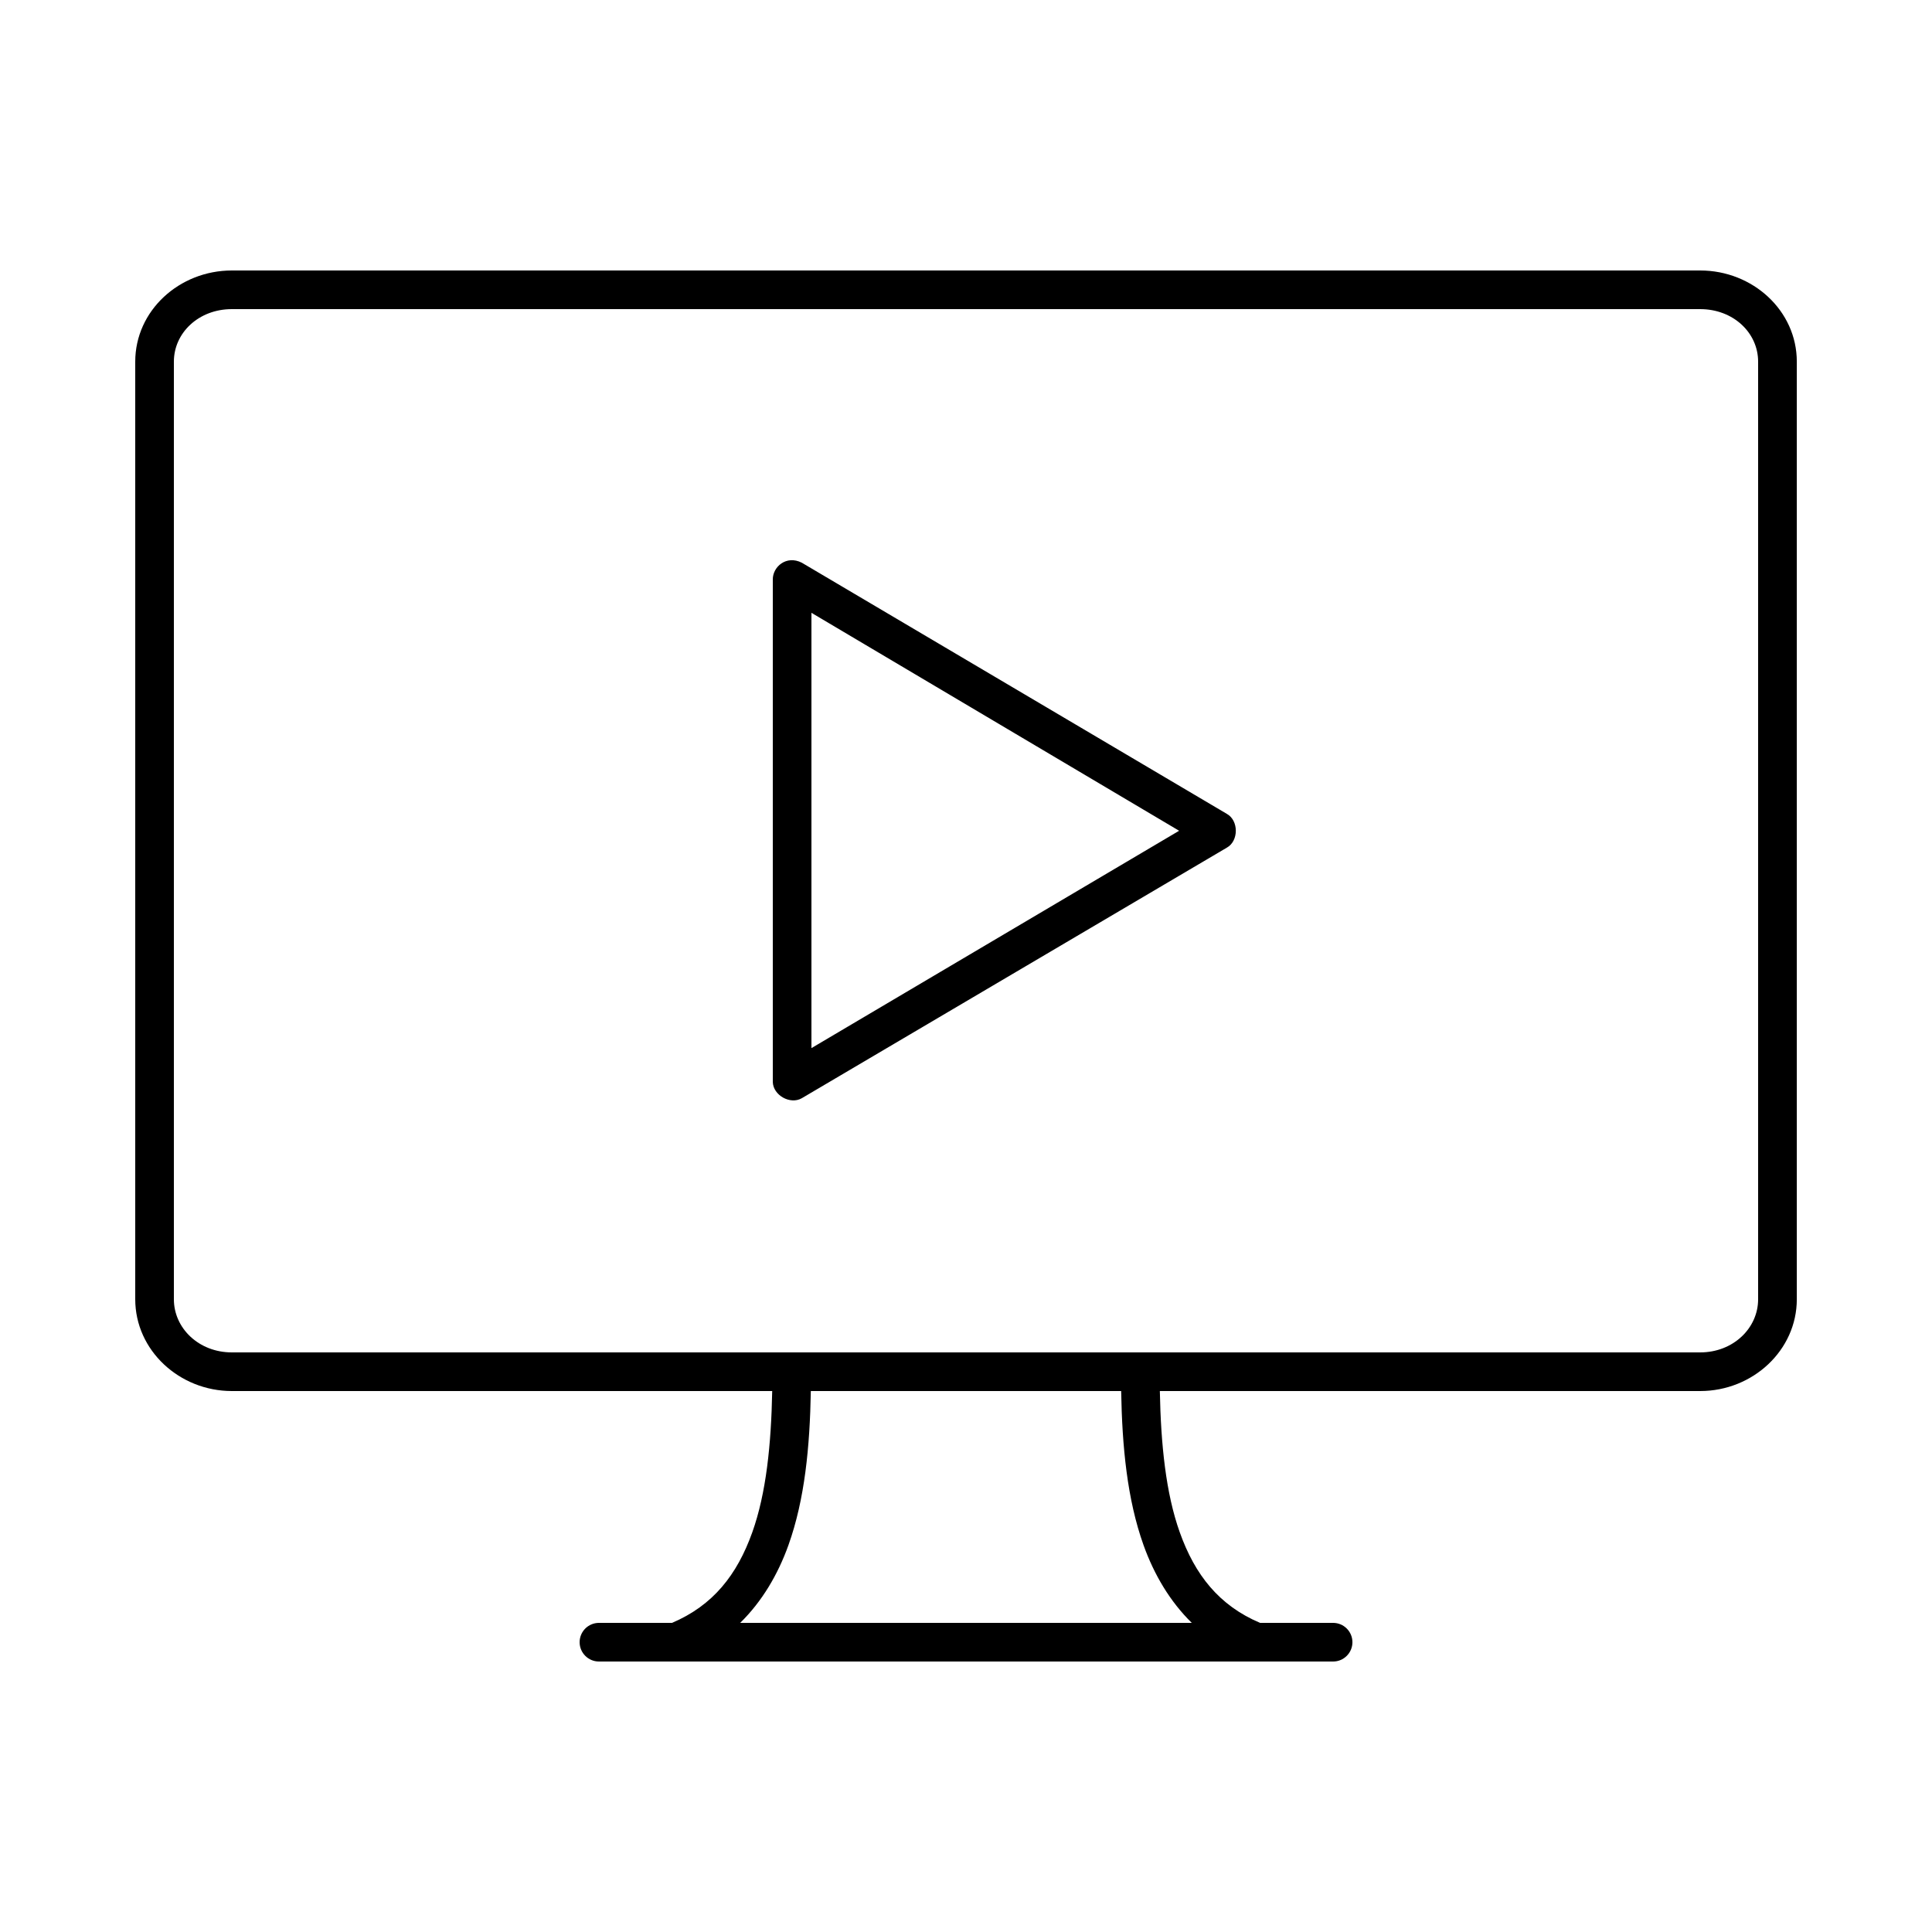 <svg xmlns:dc="http://purl.org/dc/elements/1.1/" xmlns:cc="http://creativecommons.org/ns#" xmlns:rdf="http://www.w3.org/1999/02/22-rdf-syntax-ns#" xmlns:svg="http://www.w3.org/2000/svg" xmlns="http://www.w3.org/2000/svg" xmlns:sodipodi="http://sodipodi.sourceforge.net/DTD/sodipodi-0.dtd" xmlns:inkscape="http://www.inkscape.org/namespaces/inkscape" version="1.1" x="0px" y="0px" viewBox="0 0 100 100"><g transform="translate(0,-952.362)"><path d="m 12,966.362 c -2.717,0 -5,2.075 -5,4.719 l 0,48.531 c 0,2.643 2.283,4.75 5,4.75 l 27.969,0 c -0.052,2.758 -0.31,5.295 -1.031,7.312 -0.788,2.207 -2.033,3.786 -4.156,4.688 l -3.781,0 c -0.552,0 -1,0.448 -1,1 0,0.552 0.448,1 1,1 l 38,0 c 0.552,0 1,-0.448 1,-1 0,-0.552 -0.448,-1 -1,-1 l -3.781,0 c -2.123,-0.901 -3.368,-2.481 -4.156,-4.688 -0.721,-2.018 -0.979,-4.554 -1.031,-7.312 l 27.969,0 c 2.717,0 5,-2.107 5,-4.75 l 0,-48.531 c 0,-2.643 -2.283,-4.719 -5,-4.719 l -76,0 z m 0,2 76,0 c 1.715,0 3,1.225 3,2.719 l 0,48.531 c 0,1.493 -1.285,2.75 -3,2.75 l -76,0 c -1.715,0 -3,-1.257 -3,-2.75 l 0,-48.531 c 0,-1.493 1.285,-2.719 3,-2.719 z m 29.969,56 16.062,0 c 0.05,2.881 0.312,5.607 1.156,7.969 0.548,1.533 1.371,2.924 2.5,4.031 l -23.375,0 c 1.129,-1.107 1.952,-2.498 2.5,-4.031 0.844,-2.362 1.106,-5.087 1.156,-7.969 z" style="text-indent:0;text-transform:none;direction:ltr;block-progression:tb;baseline-shift:baseline;color:#000000;enable-background:accumulate;" fill="#000000" fill-opacity="1" stroke="none" marker="none" visibility="visible" display="inline" overflow="visible"></path><path d="m 40,982.362 0,26 c 0.015,0.691 0.902,1.189 1.5,0.844 l 22,-12.969 c 0.621,-0.344 0.621,-1.406 0,-1.75 l -22,-13 c -0.796,-0.403 -1.508,0.208 -1.5,0.875 z m 2,1.719 19.031,11.281 L 42,1006.612 z" style="text-indent:0;text-transform:none;direction:ltr;block-progression:tb;baseline-shift:baseline;color:#000000;enable-background:accumulate;" fill="#000000" fill-opacity="1" stroke="none" marker="none" visibility="visible" display="inline" overflow="visible"></path></g></svg>